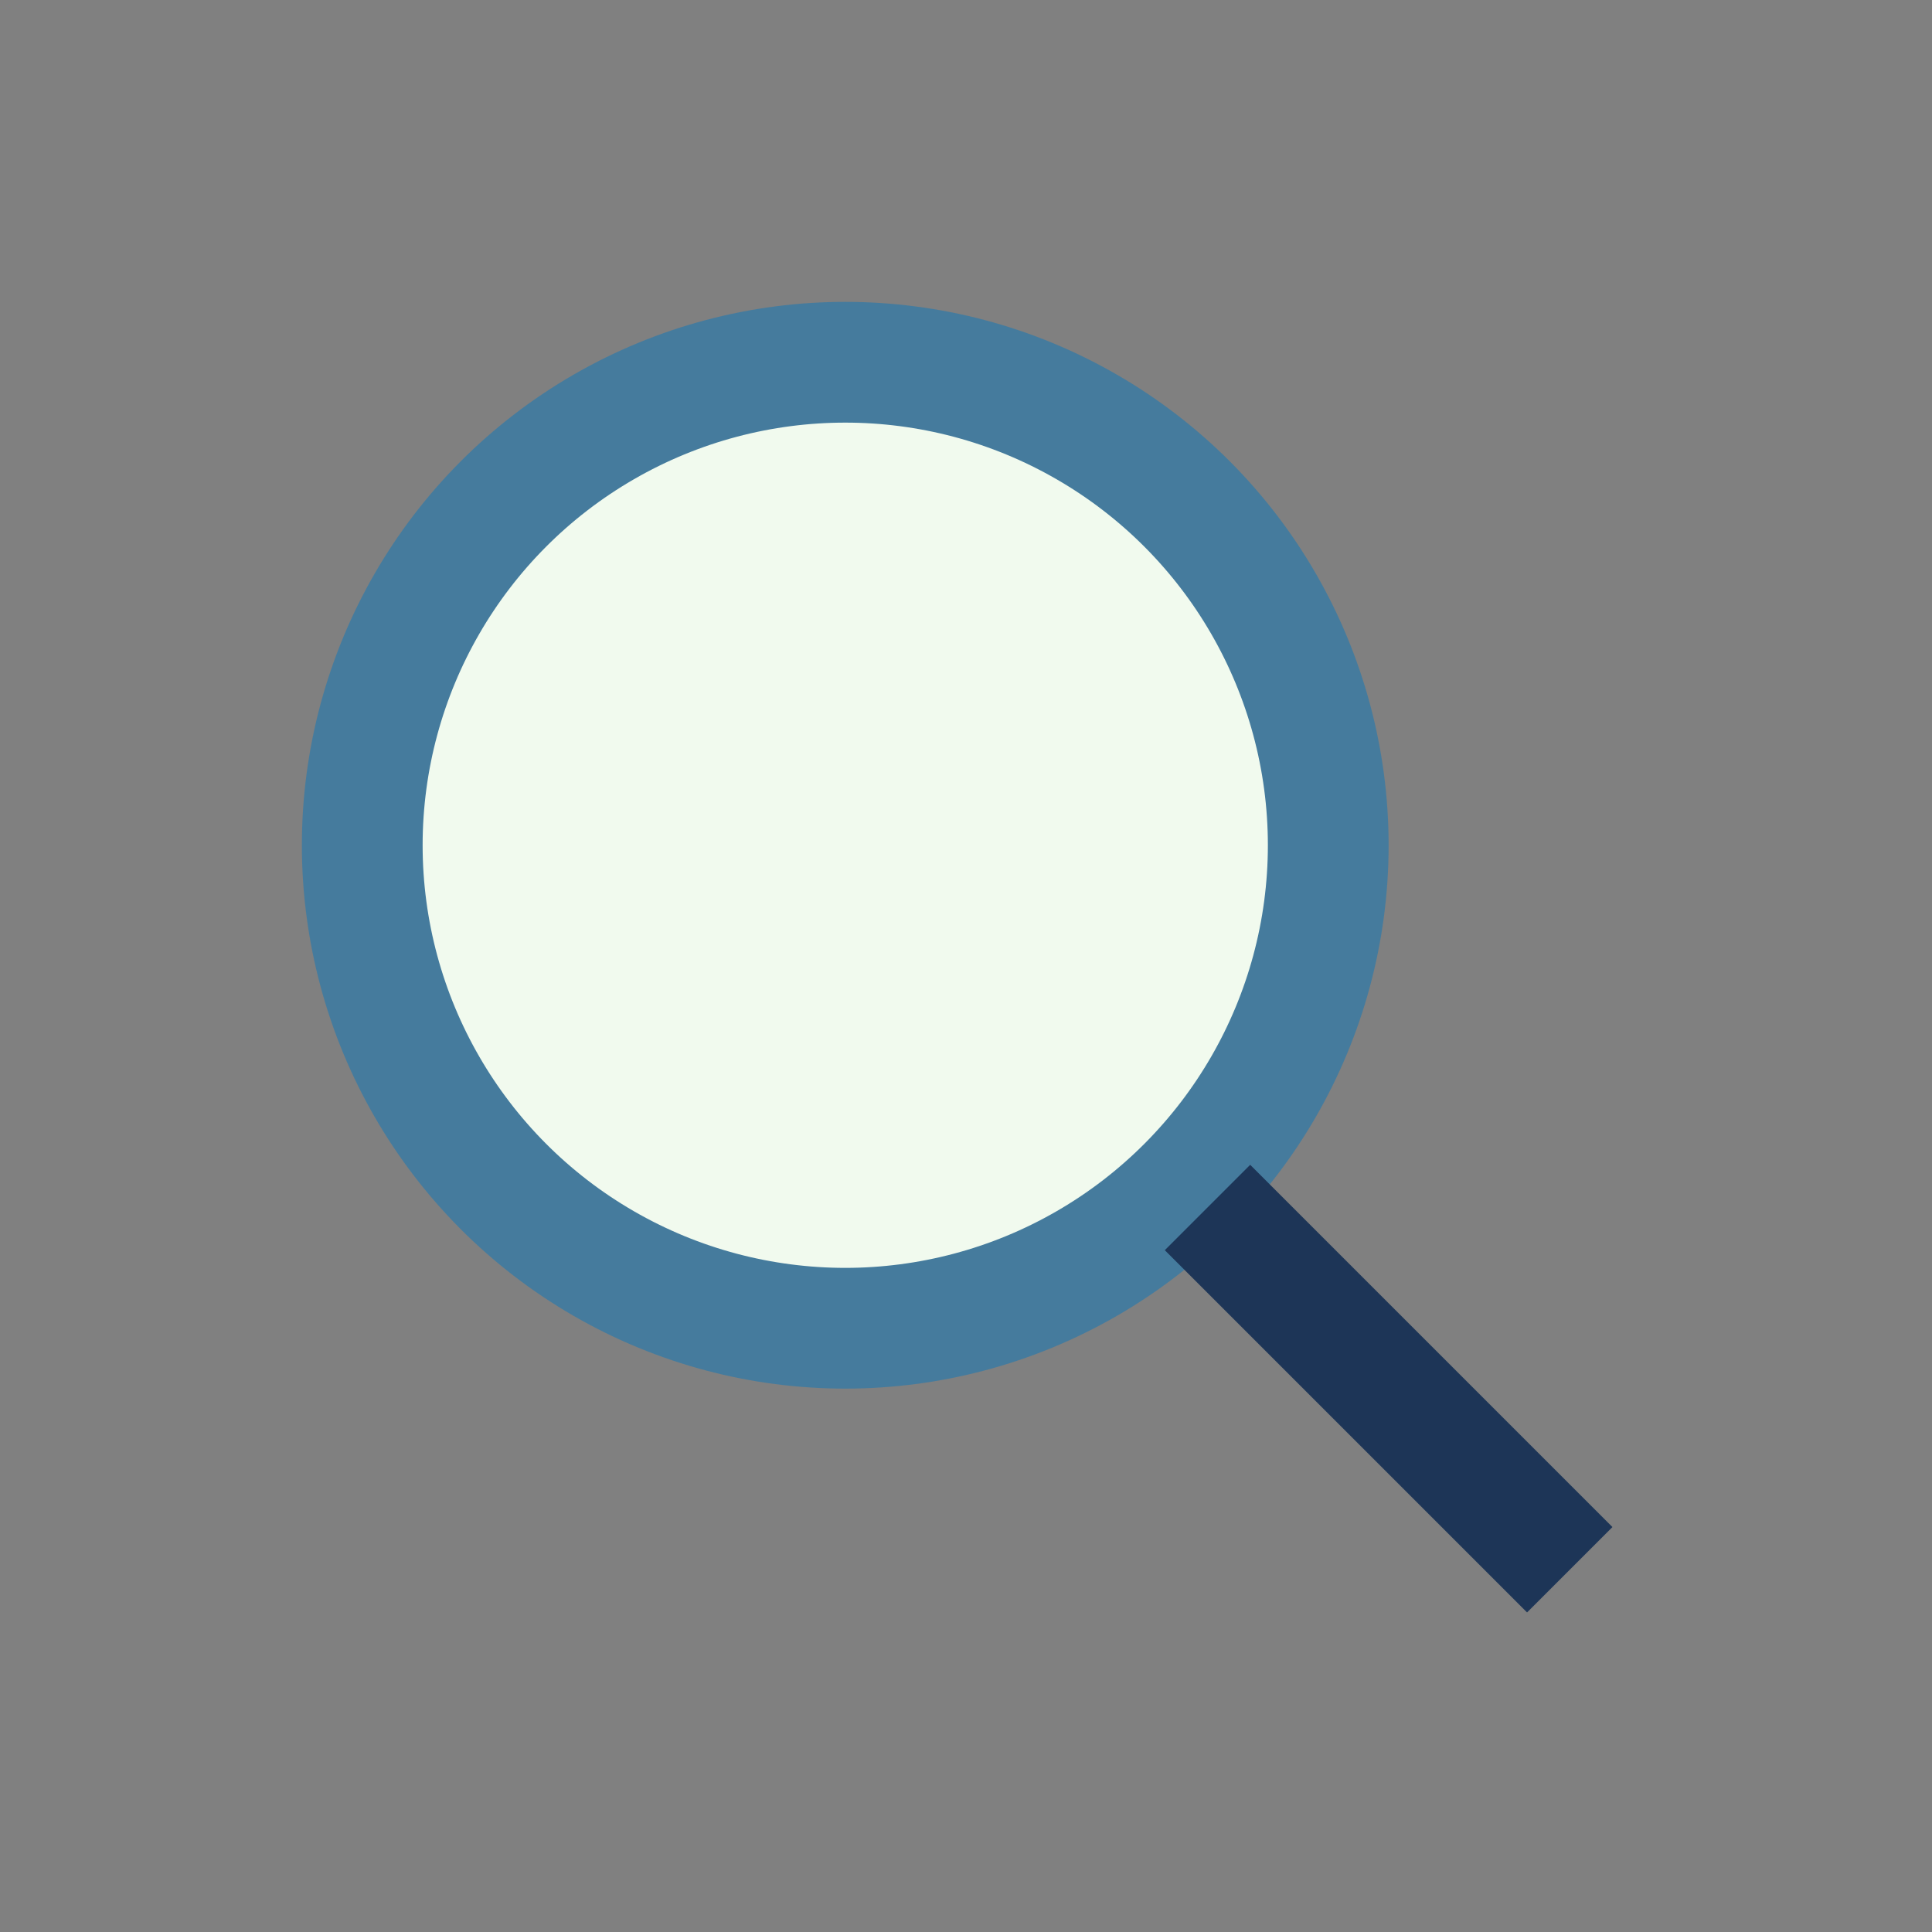 <?xml version="1.0" encoding="UTF-8"?>
<svg xmlns="http://www.w3.org/2000/svg" width="32" height="32" viewBox="0 0 32 32"><rect x="0" y="0" width="32" height="32" fill="#808080" stroke="none"/><circle cx="14" cy="14" r="8" fill="#F1FAEE" stroke="#457B9D" stroke-width="2"/><path d="M20 20l6 6" stroke="#1D3557" stroke-width="2"/></svg>